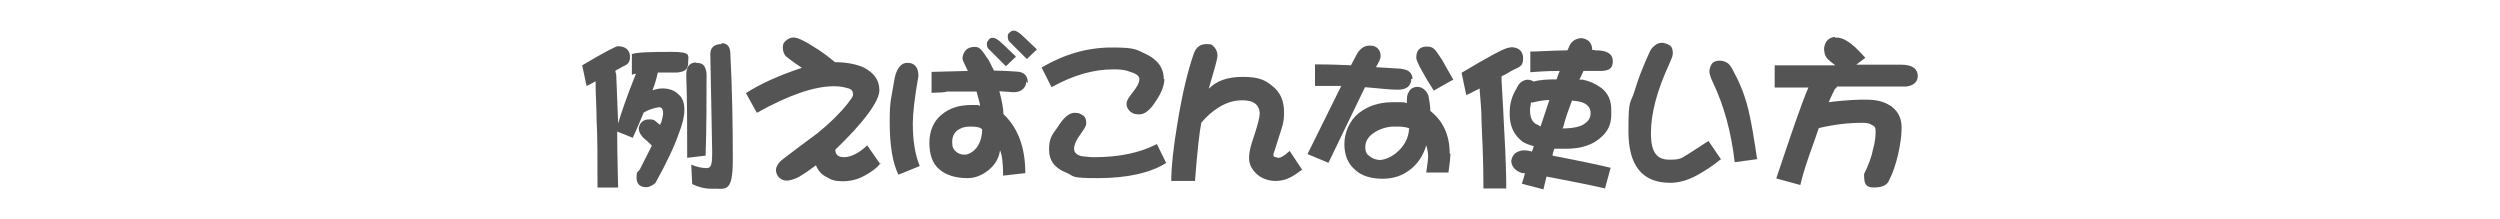 <?xml version="1.0" encoding="UTF-8"?>
<svg xmlns="http://www.w3.org/2000/svg" version="1.1" viewBox="0 0 800 70">
  <defs>
    <style>
      .cls-1 {
        fill: #545454;
      }
    </style>
  </defs>
  <!-- Generator: Adobe Illustrator 28.6.0, SVG Export Plug-In . SVG Version: 1.2.0 Build 709)  -->
  <g>
    <g id="_レイヤー_1" data-name="レイヤー_1">
      <g>
        <path class="cls-1" d="M197.8,14.8c2.4,0,3.8,1.3,3.8,3.4s-1,2.5-2.5,3.2c-.8.6-1.7.8-2.2,1.3,0,.4.3.8.3,1.4,0,1,.3,6.2.6,15.4h0c1-3.4,2.8-8.7,5.7-15.9-.6,0-1,.3-1.3.3v-6.6c1.8-.6,6.2-.7,12.7-.7s5.3,1.1,5.3,3.5-1.3,2.8-3.4,3.1h-6.3c-.3,1.4-.8,3.4-1.7,5.7,1.1-.4,2.2-.6,3.2-.6,2.2,0,3.9.7,5,1.8,1.4,1.1,2,2.8,2,5s-.6,4.6-1.7,7.4c-1.4,4.1-3.9,9.5-7.6,16.1-1,.8-2,1.3-2.9,1.3-2,0-3.1-1-3.1-3.1s.4-1.7,1-2.5c1.5-2.9,2.8-5.6,3.9-7.7-.8-.8-1.7-1.7-2.4-2.2-1.1-1-1.8-2.1-1.8-3.4.3-1.7,1.4-2.8,3.4-2.8s1.7.6,3.5,1.8c0-.4,0-.6.3-.8.4-1.5.6-2.4.6-2.8,0-1.4-.4-2.1-1.3-2.1-1.7.3-3.2.7-4.9,1.7-1,2.4-2.1,5-3.5,8.1l-5-2c0,9.1.3,15.1.3,17.9h-6.6c0-9.5,0-16.9-.3-21.8,0-4.2-.3-7.8-.3-10.8v-1.4c-1.7,1-2.8,1.5-2.9,1.5l-1.4-6.6c6.6-3.9,10.5-6,11.6-6.2h-.1ZM222.7,20.1c1.4,0,2.4.4,2.8,1.3.4.7.6,1.7.6,2.4,0,8,0,16.5-.3,26l-5.9.7c0-9.8,0-18.6-.3-26.4,0-2.7,1-3.9,2.8-4.1h.3ZM230.9,13.8c1.7,0,2.7,1,2.8,3.1.6,11.6.8,22.9.8,34.1s-2.4,9.2-6.7,9.4c-2.4,0-4.5-.6-6.3-1.5l-.3-6.2c1.7.7,3.5,1.1,5,1.1s1.7-1.7,1.7-5-.3-13.3-.6-31.5c0-2.1,1.3-3.2,3.6-3.2h0v-.3h-.1Z"/>
        <path class="cls-1" d="M281.8,52.2c-1.3,1.7-3.1,2.9-5.3,4.1s-4.5,1.7-6.9,1.7-3.5-.4-5-1.3c-1.7-.8-2.8-2.1-3.5-3.8-1.4,1-3.2,2.4-5.6,3.8-1.5.7-2.8,1.1-3.8,1.1s-1.7-.4-2.4-1c-.6-.6-1-1.5-1-2.4s.7-2.4,2.4-3.6c3.6-2.8,7.3-5.5,10.8-8.1,4.2-3.4,7.4-6.6,9.7-9.5s1.7-2.7,1.7-3.5-.8-1.4-2.5-1.7c-1.1-.3-2.4-.4-3.6-.4-6.2,0-14.4,2.8-24.6,8.5l-3.5-6.3c4.3-2.8,10.3-5.6,17.9-8.1-1-.7-2.8-1.8-5-3.6-.7-.6-1.1-1.7-1.1-2.9s.4-1.7,1-2.2c.7-.6,1.5-1,2.4-1,1.3,0,3.5,1,6.7,3.1,2.8,1.7,4.9,3.4,6.6,4.8,3.6,0,6.7.6,9.2,1.7,3.2,1.7,5,3.9,5,7.3s-4.8,10.1-14.1,19c0,1.7,1,2.4,2.9,2.4s4.8-1.3,7.3-3.8l4.1,5.9h.4Z"/>
        <path class="cls-1" d="M294.4,53.1l-6.9,2.8c-1.8-3.6-2.8-9.2-2.8-16.8s.6-7.6,1.4-13.1c.6-3.9,2.1-5.9,4.3-5.9s3.5,1.4,3.5,4.2c-1.3,7.3-1.8,12.2-1.8,15.2,0,5.5.7,9.9,2.2,13.6h0ZM328.4,26c0,1.1-.4,2-1.3,2.7-.7.6-1.7.8-2.8.8l-4.5-.3c.8,3.1,1.3,5.5,1.3,7.3,4.8,4.6,7,10.9,7,18.9l-7.1.8c0-4.1-.4-6.9-1-8.1-.3,2.4-1.5,4.5-3.5,6.2-2.1,1.7-4.3,2.7-6.9,2.7-3.9,0-6.9-1-9-2.8-2.2-1.8-3.2-4.8-3.2-8.5s1.3-6.9,3.9-9c2.5-2.1,5.6-3.1,9.5-3.1s1.5,0,2.8.3c0-1-.6-2.5-1.1-4.6h-9.5c-.7.3-2.4.3-4.9.4v-6.7l11.6-.3c-1.1-2.2-1.7-3.6-1.7-3.9,0-1.1.4-2,1.1-2.8.7-.7,1.7-1,2.8-1s1.7.4,2.4,1.3c.3.3.8,1.1,1.7,2.4.6.7,1.1,2.1,2.1,3.9.7,0,2.9,0,7,.3,2.5,0,3.8,1.3,3.8,3.5h-.4v-.3h-.1ZM314.4,41.5c-.6-.7-1.7-1-3.8-1s-2.9.4-4.1,1.1c-1.3,1-1.8,2.2-1.8,3.9s.4,2.2,1.1,2.9,1.7,1.1,2.9,1.1,3.1-1,4.2-2.8c1-1.7,1.4-3.5,1.4-5.3h0ZM324.8,18.4l-2.9,2.8-4.6-4.6c-.6-.6-1-1-1.1-1.1-.3-.4-.4-.8-.4-1.5s.3-.8.6-1.3.8-.6,1.4-.6,1.7.6,3.1,2l4.1,3.9h0v.4h0ZM331.5,16.1l-2.9,2.8-4.6-4.6c-.6-.6-1-1-1.1-1.1-.3-.4-.4-.8-.4-1.5s0-.8.6-1.3c.4-.4.8-.6,1.4-.6s1.7.6,3.1,2l4.1,3.9h0v.4h0Z"/>
        <path class="cls-1" d="M372.6,25.2c0,2-.8,4.3-2.7,7.1-1.8,2.9-3.6,4.3-5.3,4.3s-2-.3-2.8-.8c-.7-.6-1.3-1.4-1.3-2.5s.6-2,2-3.8c1.4-1.7,2.1-3.1,2.1-4.2s-1.1-1.8-3.5-2.5c-1.7-.6-3.4-.6-4.9-.6-6.2,0-12.7,1.8-19.7,5.7l-3.2-6.3c7.3-4.3,14.8-6.4,22.4-6.4s7.7.6,10.8,2c3.9,1.8,5.9,4.5,5.9,8.1h.3,0ZM373.1,52.2c-5,3.1-12.3,4.8-21.7,4.8s-7.4-.6-10.1-1.7c-3.8-1.5-5.6-3.9-5.6-7.4s.8-4.6,2.8-7.3c1.8-2.9,3.6-4.5,5.3-4.5s1.8.3,2.7.8,1.1,1.5,1.1,2.5-.6,1.7-1.8,3.5c-1.3,1.7-2,3.2-2.1,4.6,0,1.3.8,2.1,2.5,2.5.7,0,2,.3,3.9.3,8,0,14.7-1.4,20.1-4.2l3.1,6.3h0l-.3-.3h0Z"/>
        <path class="cls-1" d="M416.5,54.4c-1.7,1.3-2.8,2-3.9,2.5-1.4.7-2.8,1-4.5,1s-4.1-.6-5.7-2-2.7-3.1-2.7-5.3.6-4.2,1.7-7.4c1.1-3.4,1.7-5.6,1.7-6.9s-.6-2.7-1.8-3.4c-1-.6-2.2-.8-3.9-.8-2.4,0-4.9.7-7.3,2.2-2.1,1.3-3.9,2.8-5.7,5-.6,3.1-1.3,9.4-2,18.6h-7.6c0-4.2.6-10.3,2-18.6,1.5-9.1,3.2-16.4,5.2-22.1.7-2.1,2.1-3.1,4.1-3.1s1.8.4,2.5,1c.6.7,1,1.7,1,2.7s-1,4.5-2.8,10.6c2.4-2.5,6-3.8,10.8-3.8s7,.8,9.4,2.8c2.7,2,3.9,4.9,3.9,8.5s-.6,4.5-1.7,8.1-1.7,5.3-1.7,5.2c0,.6,0,1,.4,1s.6.3,1.3.3,1.8-.7,3.5-2.2l4.1,6.2h-.3.1Z"/>
        <path class="cls-1" d="M451.6,25.2c0,2.2-1.4,3.5-4.2,3.5s-4.5-.3-10.6-.8l-11.7,24.2-6.7-2.8,10.8-21.8h-8.4v-6.9c1.7,0,5.5,0,11.5.3,1.4-2.7,2.1-3.9,2.2-4.1,1.1-1.5,2.2-2.2,3.8-2.2s1.7.3,2.5.8c.6.6,1,1.4,1,2.5s-.6,2-1.5,3.6l6.6.4c1.7,0,2.8.4,3.4.6,1.1.6,1.7,1.5,1.7,2.8h-.1ZM464.1,49.6c0,1.4-.3,3.4-.6,5.6h-7.1c.4-2.7.6-4.3.6-5.3s-.3-2.4-.6-3.4c-1,3.4-2.8,6-5.2,7.8-2.5,2-5.5,2.9-8.8,2.9s-6.6-.8-8.7-2.8c-2.4-2-3.5-4.8-3.5-8.3s1.5-7.4,4.6-9.9c2.8-2.2,6.4-3.5,10.8-3.5s3.4,0,4.6.3c0-1.7,0-2.8.6-3.5.4-1,1.4-1.7,2.8-1.7s2.8,1,3.5,2.8c.3,1.7.6,3.2.6,4.9,4.1,3.2,6.2,7.8,6.2,13.6l.3.3h0ZM451,41.1c-1.4-.6-2.9-.6-4.9-.6s-4.1.6-6,1.7c-2.1,1.3-3.2,2.8-3.2,4.8s.6,2.4,1.5,3.1,2.1,1.1,3.4,1.1c2.2-.3,4.3-1.4,6.2-3.4,1.7-1.8,2.8-4.1,2.9-6.6h.1,0ZM464.8,25.6l-6,3.4c-3.8-6-5.6-9.5-5.6-10.5,0-2.4,1.1-3.6,3.5-3.6s2.8,1.5,4.8,4.3c.3.6,1.5,2.7,3.5,6.2h0v.3h-.1Z"/>
        <path class="cls-1" d="M483.5,15.1c2.5,0,3.9,1.3,3.9,3.6s-1,2.7-2.8,3.5c-1.5.7-2.8,1.7-4.1,2.2v1.3c0,1,.4,6,.8,15,.6,10.1.7,16.5.7,19.6h-7.3c0-9.4-.4-16.4-.6-21.1,0-4.1-.4-7.6-.6-10.3v-.6c-2.7,1.4-4.1,2.1-4.3,2.1l-1.5-7.1c8.7-5.2,13.8-8,15.4-8.1,0,0,.3,0,.3,0ZM510.6,16.1c3.6,0,5.5,1.1,5.5,3.5s-1.3,2.9-3.4,3.1h-6c-.4,1-.8,1.8-1.3,2.8h1.1c2.1.4,4.1,1.3,6,2.7,2.1,1.7,3.1,3.9,3.1,6.9v1.7c0,2.8-1,5-2.8,6.7-2.8,2.8-6.7,4.1-11.6,4.1h-3.8c-.3.7-.6,1.7-.6,2.2,10.9,2.1,17.1,3.5,18.6,3.9l-1.8,6.6c-5.6-1.3-11.9-2.5-18.7-3.8-.4,1.5-.7,2.8-1,4.1l-6.9-1.8c.4-1.1.7-2.4,1-3.4h-.8c-2.2-.6-3.5-2-3.6-3.9.3-2,1.5-3.1,3.8-3.4.6,0,1.5,0,2.8.4.3-.6.4-1.1.6-1.7-1.3-.4-2.5-.8-3.5-1.4-2.8-2.1-4.2-5-4.2-8.8v-.6c0-2.8.7-5.3,2.2-7.7.7-1.7,2-2.7,3.5-2.8.8,0,1.5.3,2,.6,2-.6,4.5-.7,7.3-.7.4-1,.6-1.8,1-2.7-4.6,0-7.7.3-9.4.4v-6.6c2.1,0,6.2-.3,11.9-.4.3-.6.4-1,.6-1.4.8-1.7,2.2-2.4,3.9-2.5,2.1.3,3.2,1.4,3.4,3.4v.4h.8l.4.3h0ZM493,40.4c1-3.1,2-5.9,2.8-8.4-1.8,0-3.8.4-5.3.8h-.6c0,.7-.3,1.5-.3,2.4,0,2.4.7,3.9,2.1,4.6.4,0,.7.4,1.1.6h.1ZM503.1,32c-1,2.7-2,5.3-2.8,8.4,0,.3-.3.6-.4.7h0c3.6,0,6.2-.6,7.4-1.7,1.1-.8,1.7-1.8,1.7-3.2s-.7-2.5-2.1-3.2c-.8-.4-2.2-.7-3.9-.8h.3-.1Z"/>
        <path class="cls-1" d="M550.6,51c-2.9,2.4-5.5,3.9-7.4,5-3.1,1.7-6,2.5-8.7,2.5-9,0-13.4-5.5-13.4-16.5s.6-8.4,2-13c1-3.4,2.5-7.4,4.8-12.4.3-.7.8-1.4,1.7-2.1.7-.6,1.5-.8,2.2-.8s1.7.3,2.5.8,1,1.5,1,2.5-.4,1.7-1.1,3.4c-3.9,8.4-5.9,15.8-5.9,22.2s2,8.5,6,8.5,3.9-.7,6.4-2.1c.6-.4,2.7-1.7,6-3.9l4.1,6h-.1ZM562.5,50.9l-7.4,1c-1.1-9.7-3.5-18.3-7-25.6-.7-1.5-1.1-2.7-1.1-3.4s.3-1.8.8-2.5,1.5-1,2.5-1,2.2.4,2.9,1.1c.6.6,1.1,1.4,1.7,2.7,2.1,3.8,3.9,8.4,5,13.8.6,2.7,1.4,7.3,2.4,14.1v-.3h.1Z"/>
        <path class="cls-1" d="M587.5,12c1.3,0,2.5.4,3.8,1.3,1.4.8,3.4,2.7,5.6,5.2l-2.9,2.2h14.4c3.5,0,5.2,1.3,5.3,3.5,0,2.1-1.4,3.2-3.8,3.5h-22.1c0,.3-.3.6-.6.7-.6,1.3-1.4,2.8-2,4.3,3.1-.4,6.4-.7,9.9-.8h2.5c3.2,0,6,.8,8.1,2.5,2,1.7,2.8,3.9,2.8,6.2v.8c0,2-.4,4.8-1.1,8-.8,3.4-1.8,6.2-2.8,8.1-.6,1.7-2.2,2.5-5,2.5s-3.1-1.5-3.1-4.3c1.4-2.8,2.4-5.5,2.9-8,.6-2.2.8-4.1.8-5.6s-.4-1.7-1-2c-.8-.6-1.8-.8-3.2-.8-4.8,0-9.5.6-14,1.7-.4,1.1-.8,2.4-1.3,3.8-2.2,6-3.8,10.8-4.6,14.4l-7.7-2.1c4.8-14.3,8.1-24.1,10.3-29.1h-10.8v-7.1h19.4c-.7-.6-1.5-1.1-2.1-1.7-1-.8-1.5-2.1-1.5-3.8.3-2.1,1.4-3.4,3.5-3.6v.3h0Z"/>
      </g>
    </g>
  </g>
</svg>